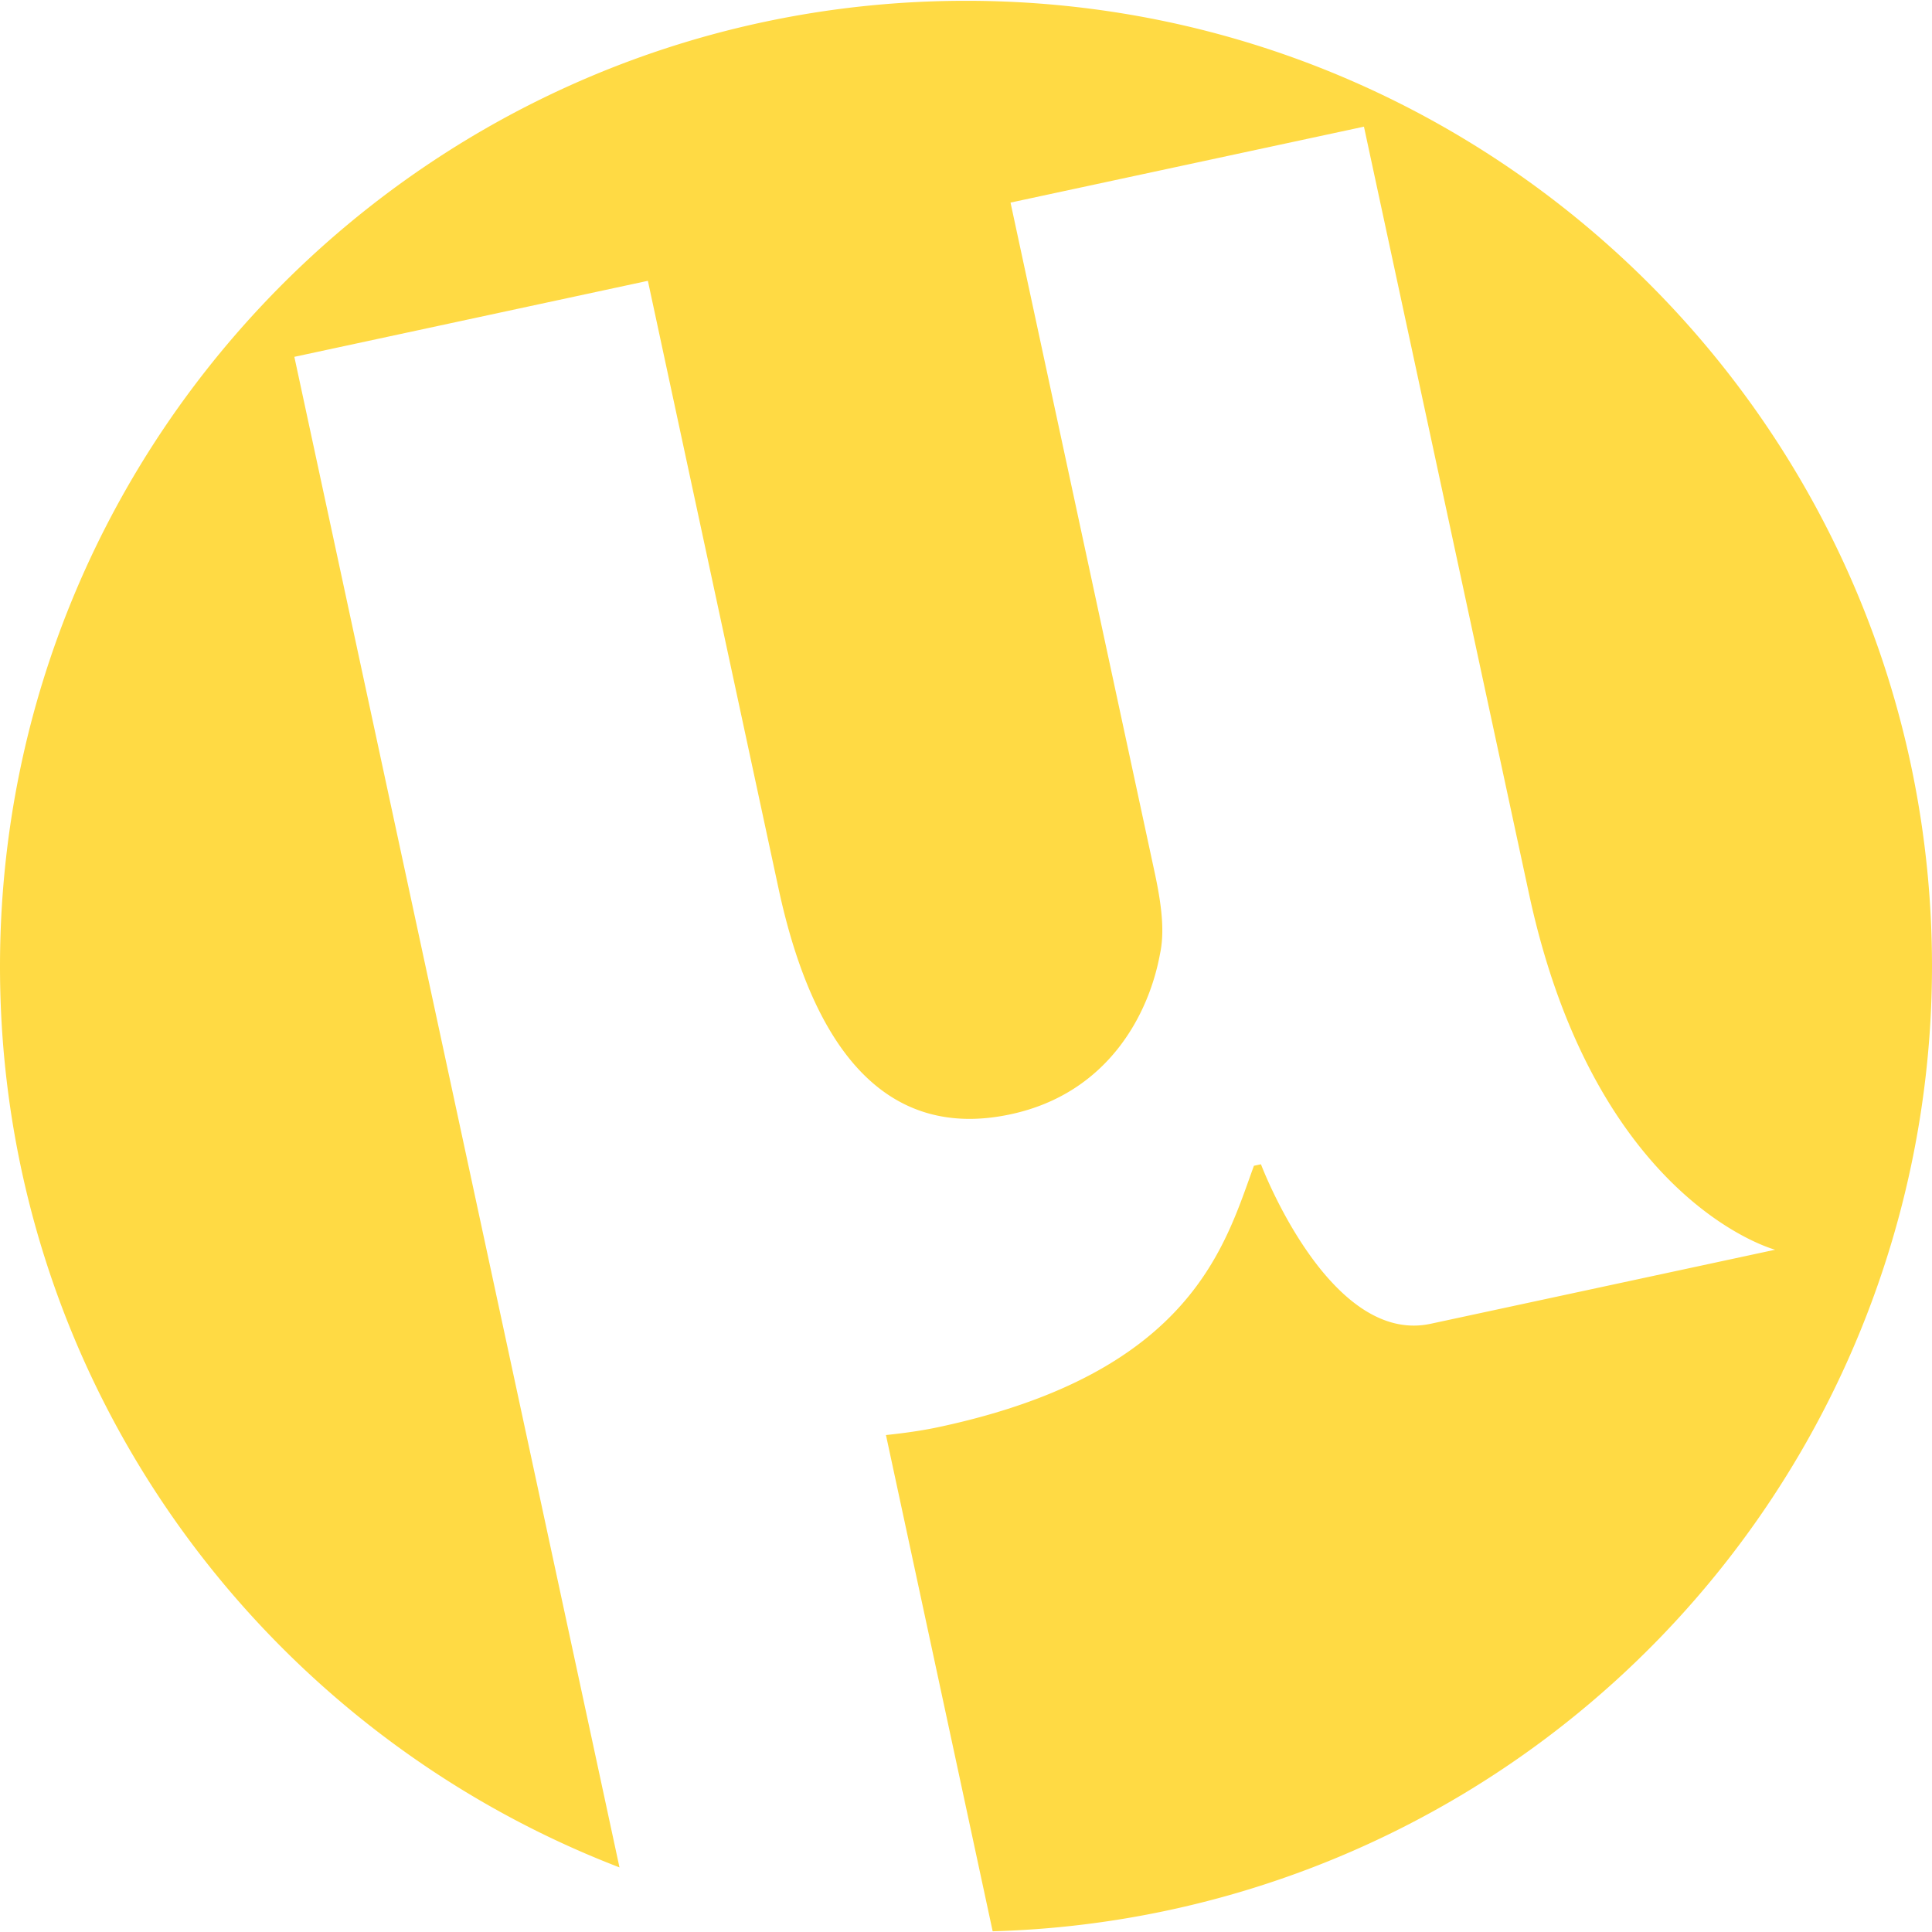 <svg xmlns="http://www.w3.org/2000/svg" viewBox="0 0 19.264 19.264" width="512" height="512"><path d="M19.264 9.638c0-5.32-4.313-9.63-9.632-9.63S0 4.32 0 9.638c0 4.1 2.567 7.593 6.177 8.982L2.935 3.558 6.46 2.8l1.303 6.06c.352 1.636 1.094 2.514 2.316 2.25.967-.208 1.377-.995 1.487-1.597.05-.228.013-.5-.047-.786L10.076 2.02l3.524-.757 1.646 7.65c.662 3.077 2.454 3.548 2.454 3.548l-3.433.738c-1.012.22-1.694-1.59-1.694-1.59l-.07.015c-.288.785-.613 2.06-3.127 2.602-.184.04-.364.064-.542.083l1.064 4.948a9.63 9.63 0 0 0 9.366-9.619z" fill="#ffda44"/></svg>
